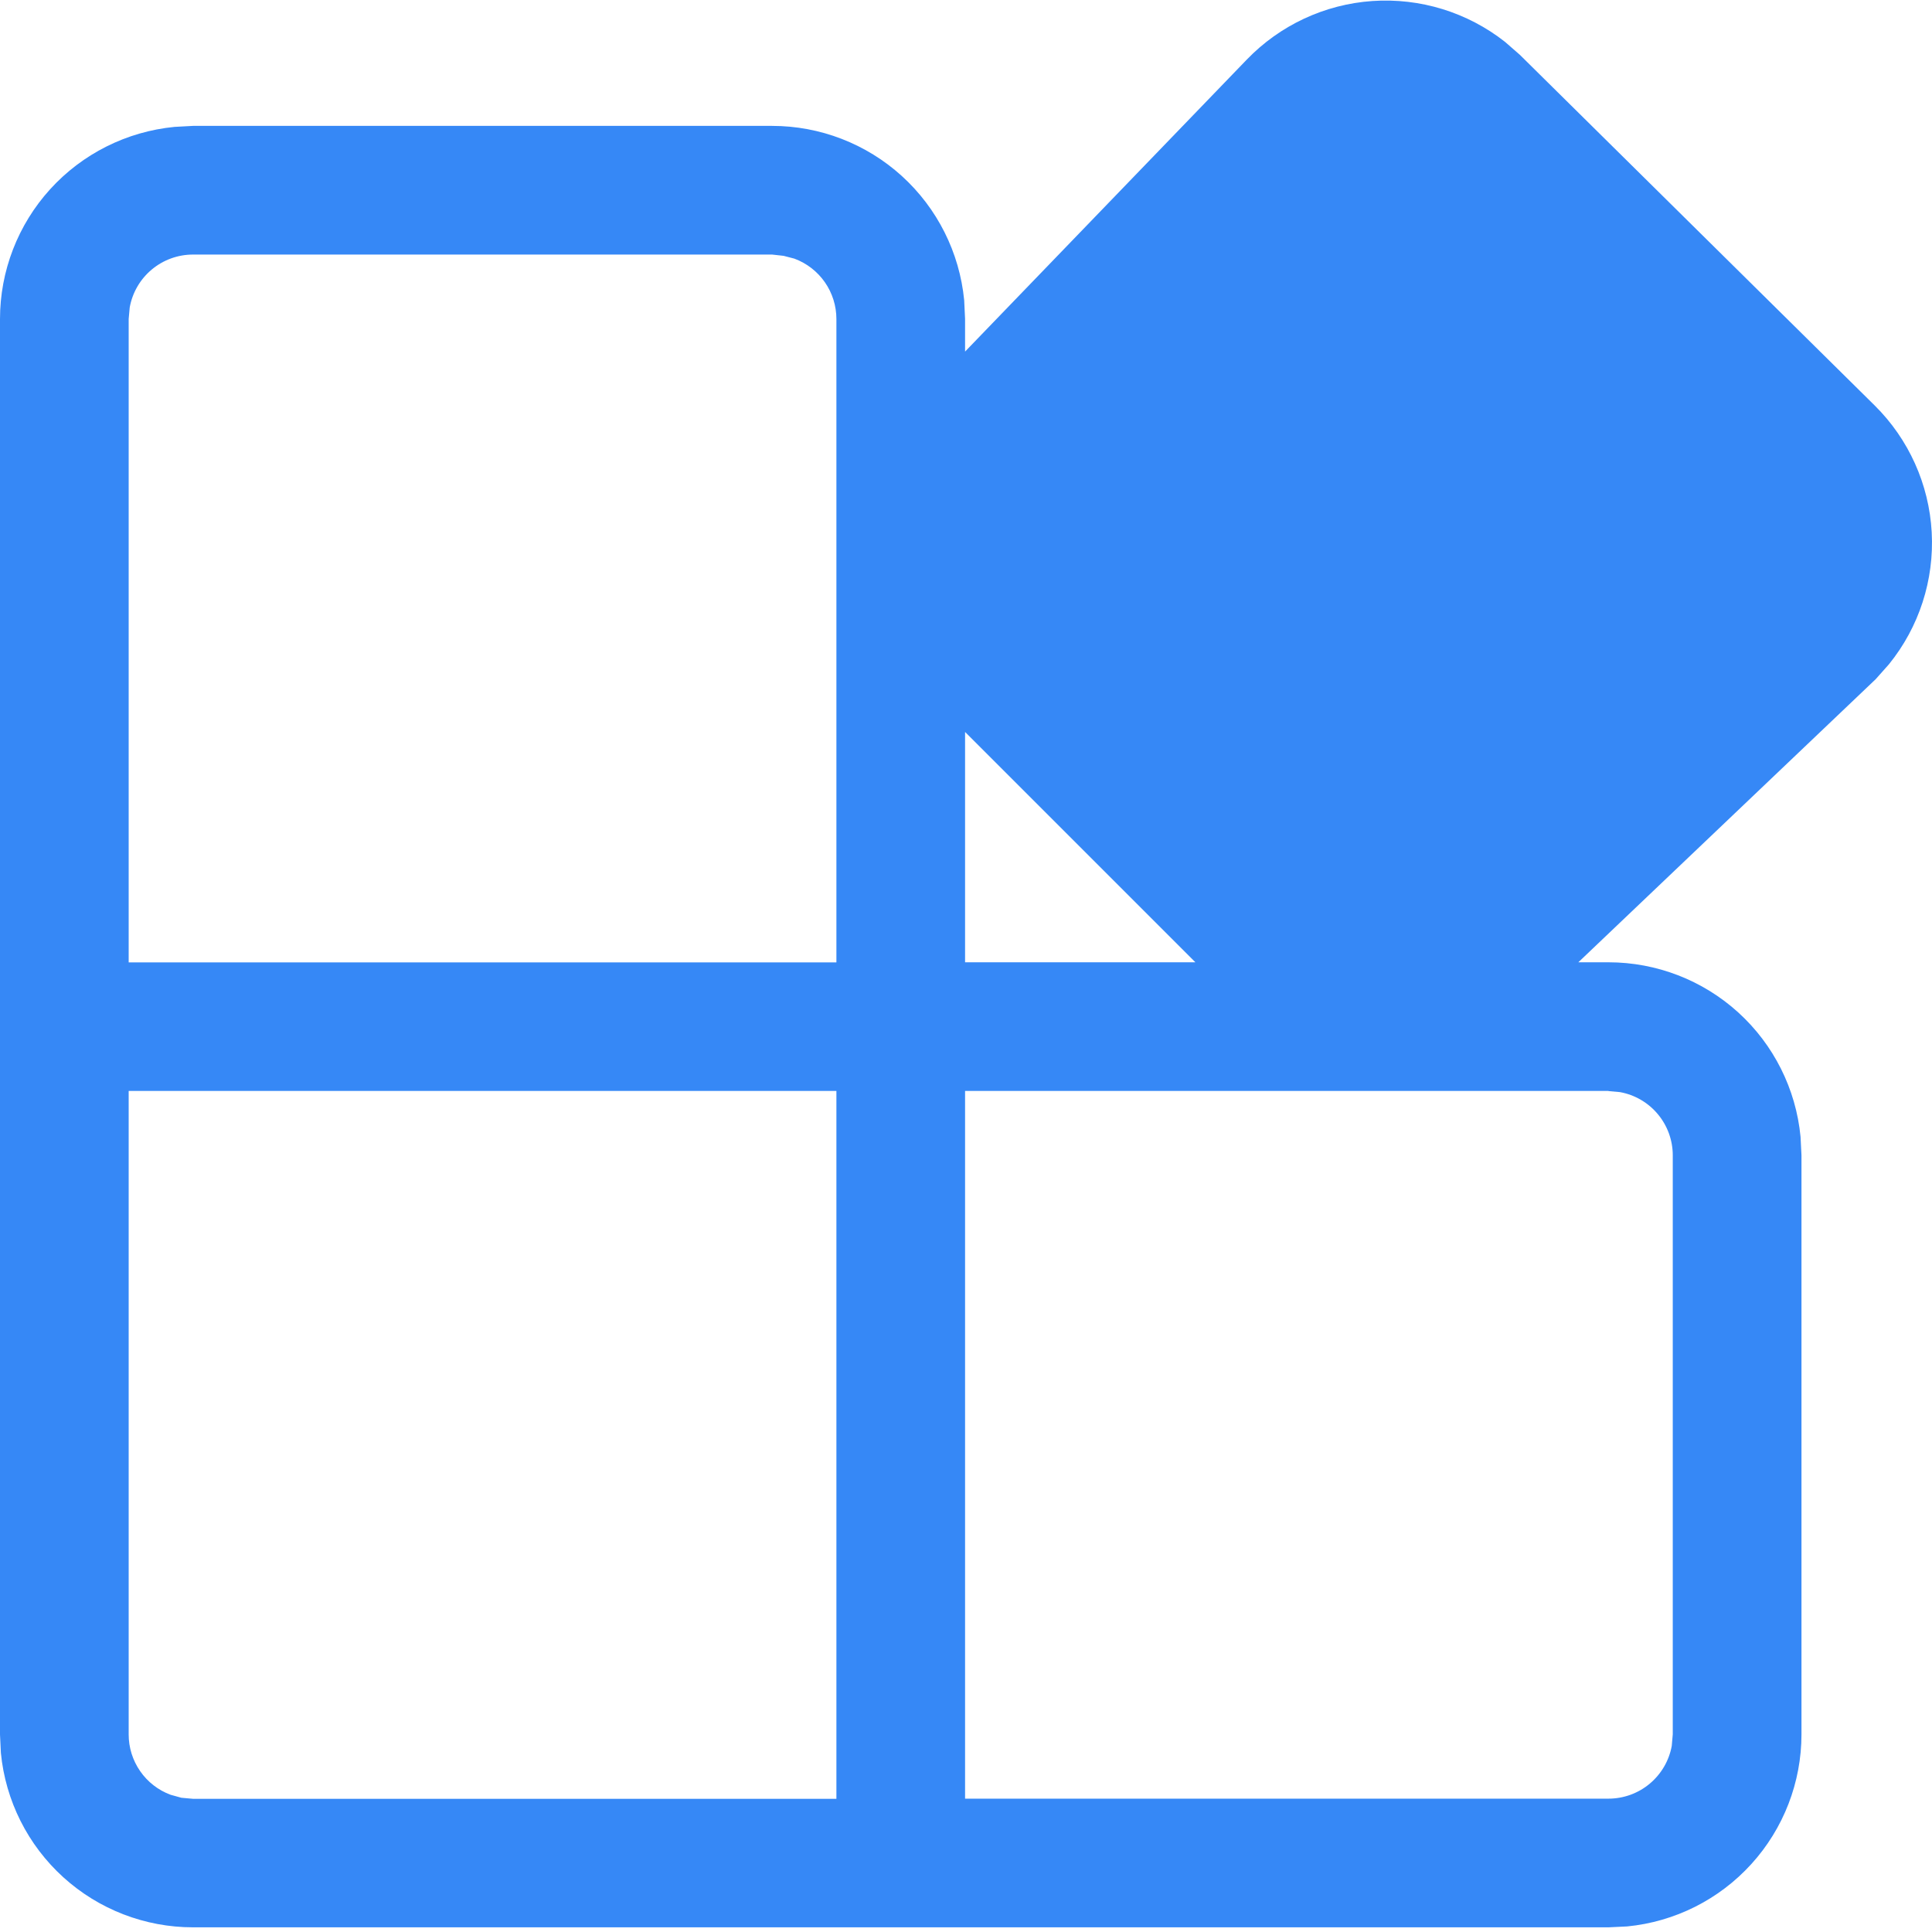 <svg width="50" height="50" viewBox="0 0 50 50" fill="none" xmlns="http://www.w3.org/2000/svg">
<path d="M4.995 49.879C3.754 49.879 2.557 49.417 1.638 48.583C0.719 47.749 0.143 46.602 0.023 45.367L0 44.888V8.256C5.96046e-05 7.014 0.463 5.817 1.297 4.898C2.132 3.979 3.28 3.404 4.516 3.284L4.995 3.258H19.981C21.222 3.258 22.419 3.72 23.338 4.554C24.257 5.388 24.833 6.535 24.953 7.77L24.976 8.253V9.099L32.266 1.543C33.125 0.652 34.284 0.111 35.519 0.026C36.754 -0.058 37.976 0.318 38.949 1.083L39.335 1.42L48.517 10.494C49.398 11.366 49.924 12.534 49.992 13.771C50.061 15.009 49.666 16.228 48.886 17.191L48.543 17.577L40.847 24.904H41.627C42.868 24.904 44.065 25.366 44.985 26.201C45.904 27.036 46.479 28.183 46.598 29.419L46.622 29.899V44.884C46.622 46.125 46.16 47.322 45.325 48.241C44.491 49.16 43.345 49.736 42.109 49.856L41.627 49.879H4.995ZM21.646 28.234H3.33V44.884C3.329 45.225 3.433 45.557 3.627 45.837C3.821 46.117 4.096 46.331 4.416 46.449L4.695 46.526L4.995 46.553H21.646V28.237V28.234ZM41.627 28.234H24.976V46.549H41.627C42.016 46.549 42.394 46.413 42.693 46.163C42.992 45.914 43.195 45.567 43.265 45.184L43.291 44.884V29.899C43.291 29.509 43.154 29.133 42.904 28.834C42.655 28.535 42.309 28.334 41.926 28.264L41.627 28.237V28.234ZM24.976 18.943V24.904H30.937L24.976 18.943ZM19.981 6.588H4.995C4.605 6.588 4.227 6.725 3.928 6.975C3.628 7.225 3.426 7.573 3.357 7.957L3.33 8.256V24.907H21.646V8.256C21.646 7.916 21.542 7.584 21.348 7.305C21.154 7.026 20.879 6.813 20.56 6.694L20.28 6.621L19.981 6.588Z" fill="#3688F6"/>
</svg>
